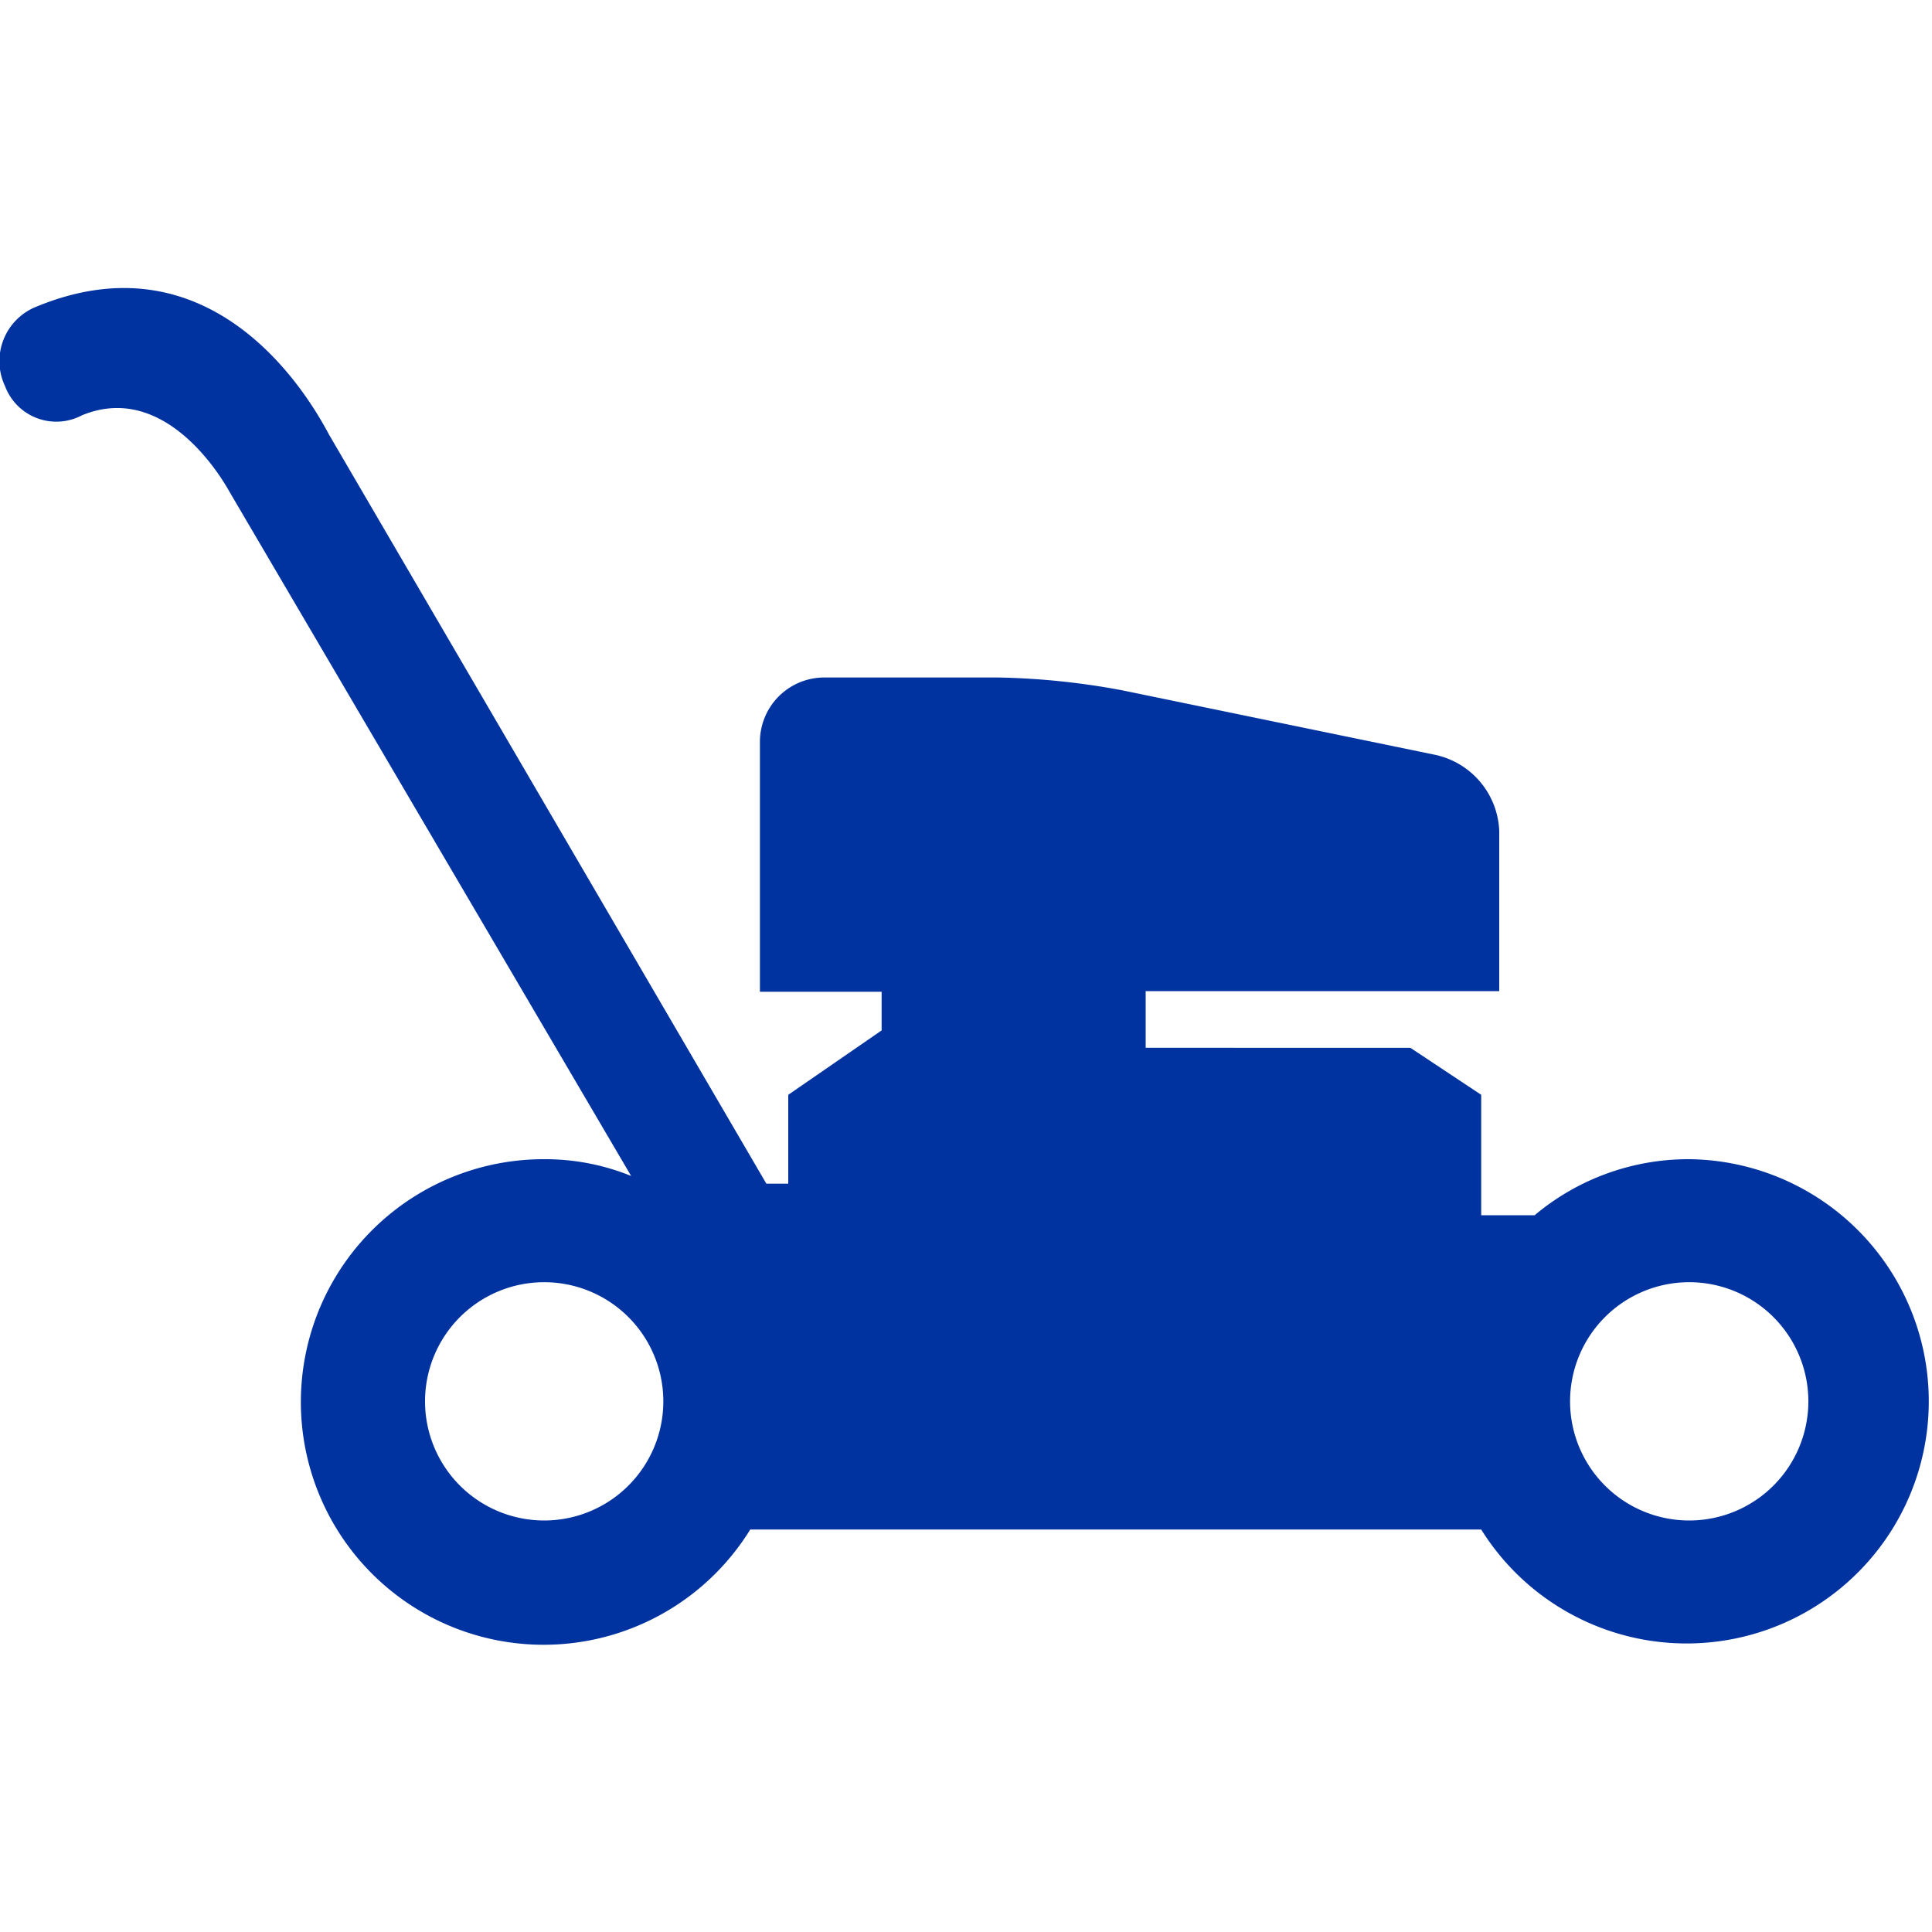 <svg xmlns="http://www.w3.org/2000/svg" viewBox="0 0 30 30"><defs><style>.cls-1{fill:none;}.cls-2{fill:#0033a0;}</style></defs><g id="Layer_2" data-name="Layer 2"><g id="Layer_1-2" data-name="Layer 1"><rect class="cls-1" width="30" height="30"/><path class="cls-2" d="M26.24,18a3.71,3.71,0,0,0-2.41.87H23V17l-1.1-.73H17.79v-.88h5.49V12.9a1.26,1.26,0,0,0-1-1.18l-4.85-1a11.5,11.5,0,0,0-1.94-.2H12.8a1,1,0,0,0-1,1v3.88h1.89V16l-1.45,1v1.38H11.9L5.11,6.75C4.5,5.6,3,3.76.57,4.76h0A.91.91,0,0,0,.08,6a.85.85,0,0,0,1.19.45c1.3-.54,2.19,1,2.29,1.18L9.8,18.26A3.55,3.55,0,0,0,8.46,18a3.77,3.77,0,1,0,3.19,5.75H23A3.76,3.76,0,1,0,26.24,18ZM8.46,23.61a1.85,1.85,0,1,1,1.84-1.85A1.85,1.85,0,0,1,8.46,23.61Zm17.78,0a1.85,1.85,0,1,1,1.84-1.85A1.85,1.85,0,0,1,26.24,23.61Z"/></g></g></svg>